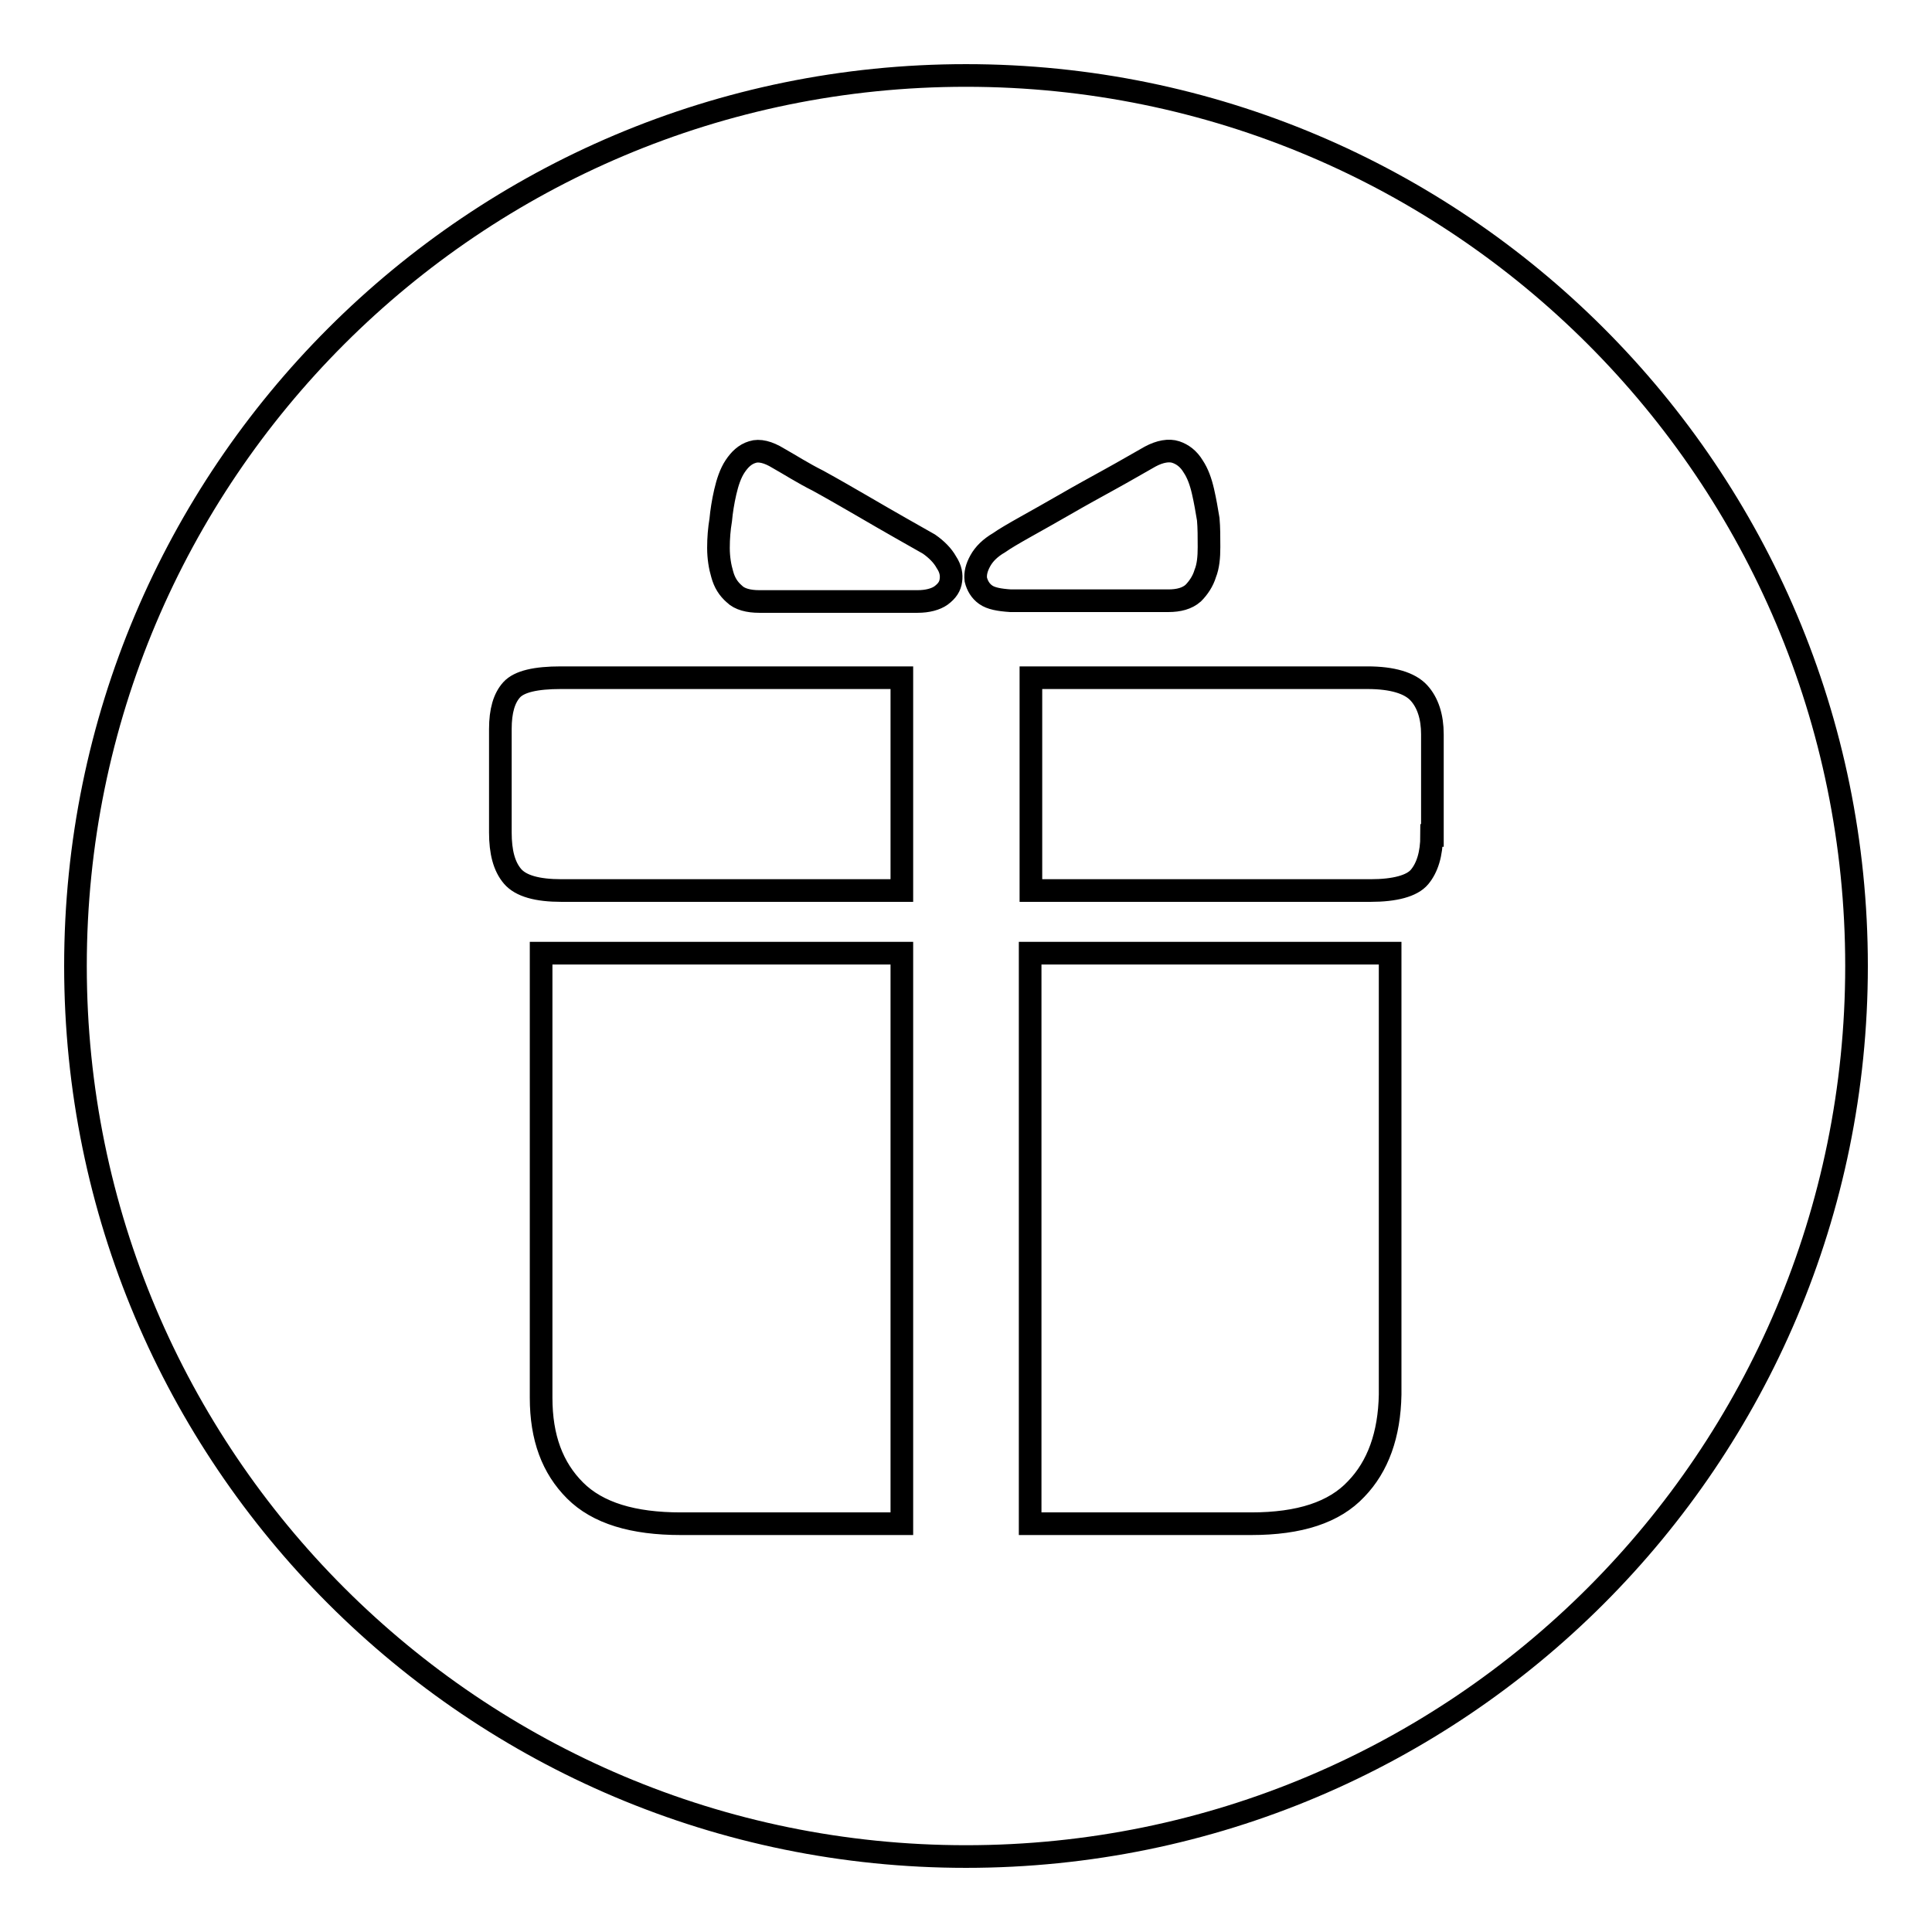 <?xml version="1.0" encoding="utf-8"?>
<!-- Svg Vector Icons : http://www.onlinewebfonts.com/icon -->
<!DOCTYPE svg PUBLIC "-//W3C//DTD SVG 1.1//EN" "http://www.w3.org/Graphics/SVG/1.1/DTD/svg11.dtd">
<svg version="1.1" xmlns="http://www.w3.org/2000/svg" xmlns:xlink="http://www.w3.org/1999/xlink" x="0px" y="0px" viewBox="0 0 256 256" enable-background="new 0 0 256 256" xml:space="preserve">
<g><g><path stroke-width="3" fill-opacity="0" stroke="#000000"  d="M128,10C62.8,10,10,62.8,10,128c0,65.2,52.8,118,118,118c65.2,0,118-52.8,118-118C246,62.8,193.2,10,128,10z M119.5,126.3v75.6H90.2c-6.3,0-11-1.4-14-4.4s-4.5-7-4.5-12.3v-58.9H119.5L119.5,126.3z M119.5,118H74.4c-3.2,0-5.4-0.6-6.5-1.9c-1.1-1.3-1.6-3.2-1.6-5.8V96.6c0-2.4,0.5-4.1,1.5-5.2c1-1.1,3.2-1.6,6.5-1.6h45.2L119.5,118L119.5,118z M126,76.9c-0.1,0.8-0.5,1.4-1.3,2c-0.7,0.5-1.8,0.8-3.1,0.8h-21c-1.4,0-2.6-0.3-3.3-1c-0.8-0.7-1.3-1.5-1.6-2.6c-0.3-1-0.5-2.2-0.5-3.5s0.1-2.5,0.3-3.7c0.1-1.1,0.3-2.4,0.6-3.7c0.3-1.3,0.7-2.5,1.3-3.4c0.6-0.9,1.3-1.6,2.3-1.9c0.9-0.3,2.1,0,3.4,0.8c1.6,0.9,3.3,2,5.3,3c2,1.1,3.9,2.2,5.8,3.3c1.9,1.1,3.6,2.1,5.2,3c1.6,0.9,2.8,1.6,3.7,2.1c1,0.7,1.8,1.5,2.3,2.4C126,75.4,126.1,76.2,126,76.9z M130.6,78.8c-0.7-0.5-1.1-1.2-1.3-2c-0.1-0.8,0.1-1.6,0.6-2.5c0.5-0.9,1.3-1.7,2.5-2.4c0.7-0.5,1.9-1.2,3.5-2.1c1.6-0.9,3.4-1.9,5.3-3c1.9-1.1,3.9-2.2,5.9-3.3c2-1.1,3.7-2.1,5.3-3c1.3-0.7,2.5-0.9,3.4-0.6c0.9,0.3,1.7,0.9,2.3,1.9c0.6,0.9,1,2,1.3,3.3c0.3,1.3,0.5,2.5,0.7,3.7c0.1,1.1,0.1,2.4,0.1,3.7s-0.1,2.5-0.5,3.5c-0.3,1-0.9,1.9-1.6,2.6c-0.8,0.7-1.9,1-3.3,1h-20.9l0,0C132.4,79.5,131.3,79.3,130.6,78.8z M184.2,184.8c-0.1,5.3-1.6,9.5-4.5,12.5c-2.9,3.1-7.5,4.6-13.9,4.6h-29.3v-75.6l0,0h47.7V184.8L184.2,184.8z M189.7,110.7c0,2.5-0.6,4.3-1.6,5.5s-3.3,1.8-6.5,1.8h-45V89.8l0,0h44.6c3.3,0,5.6,0.7,6.8,2s1.8,3.2,1.8,5.5V110.7L189.7,110.7z"/></g></g>
</svg>
